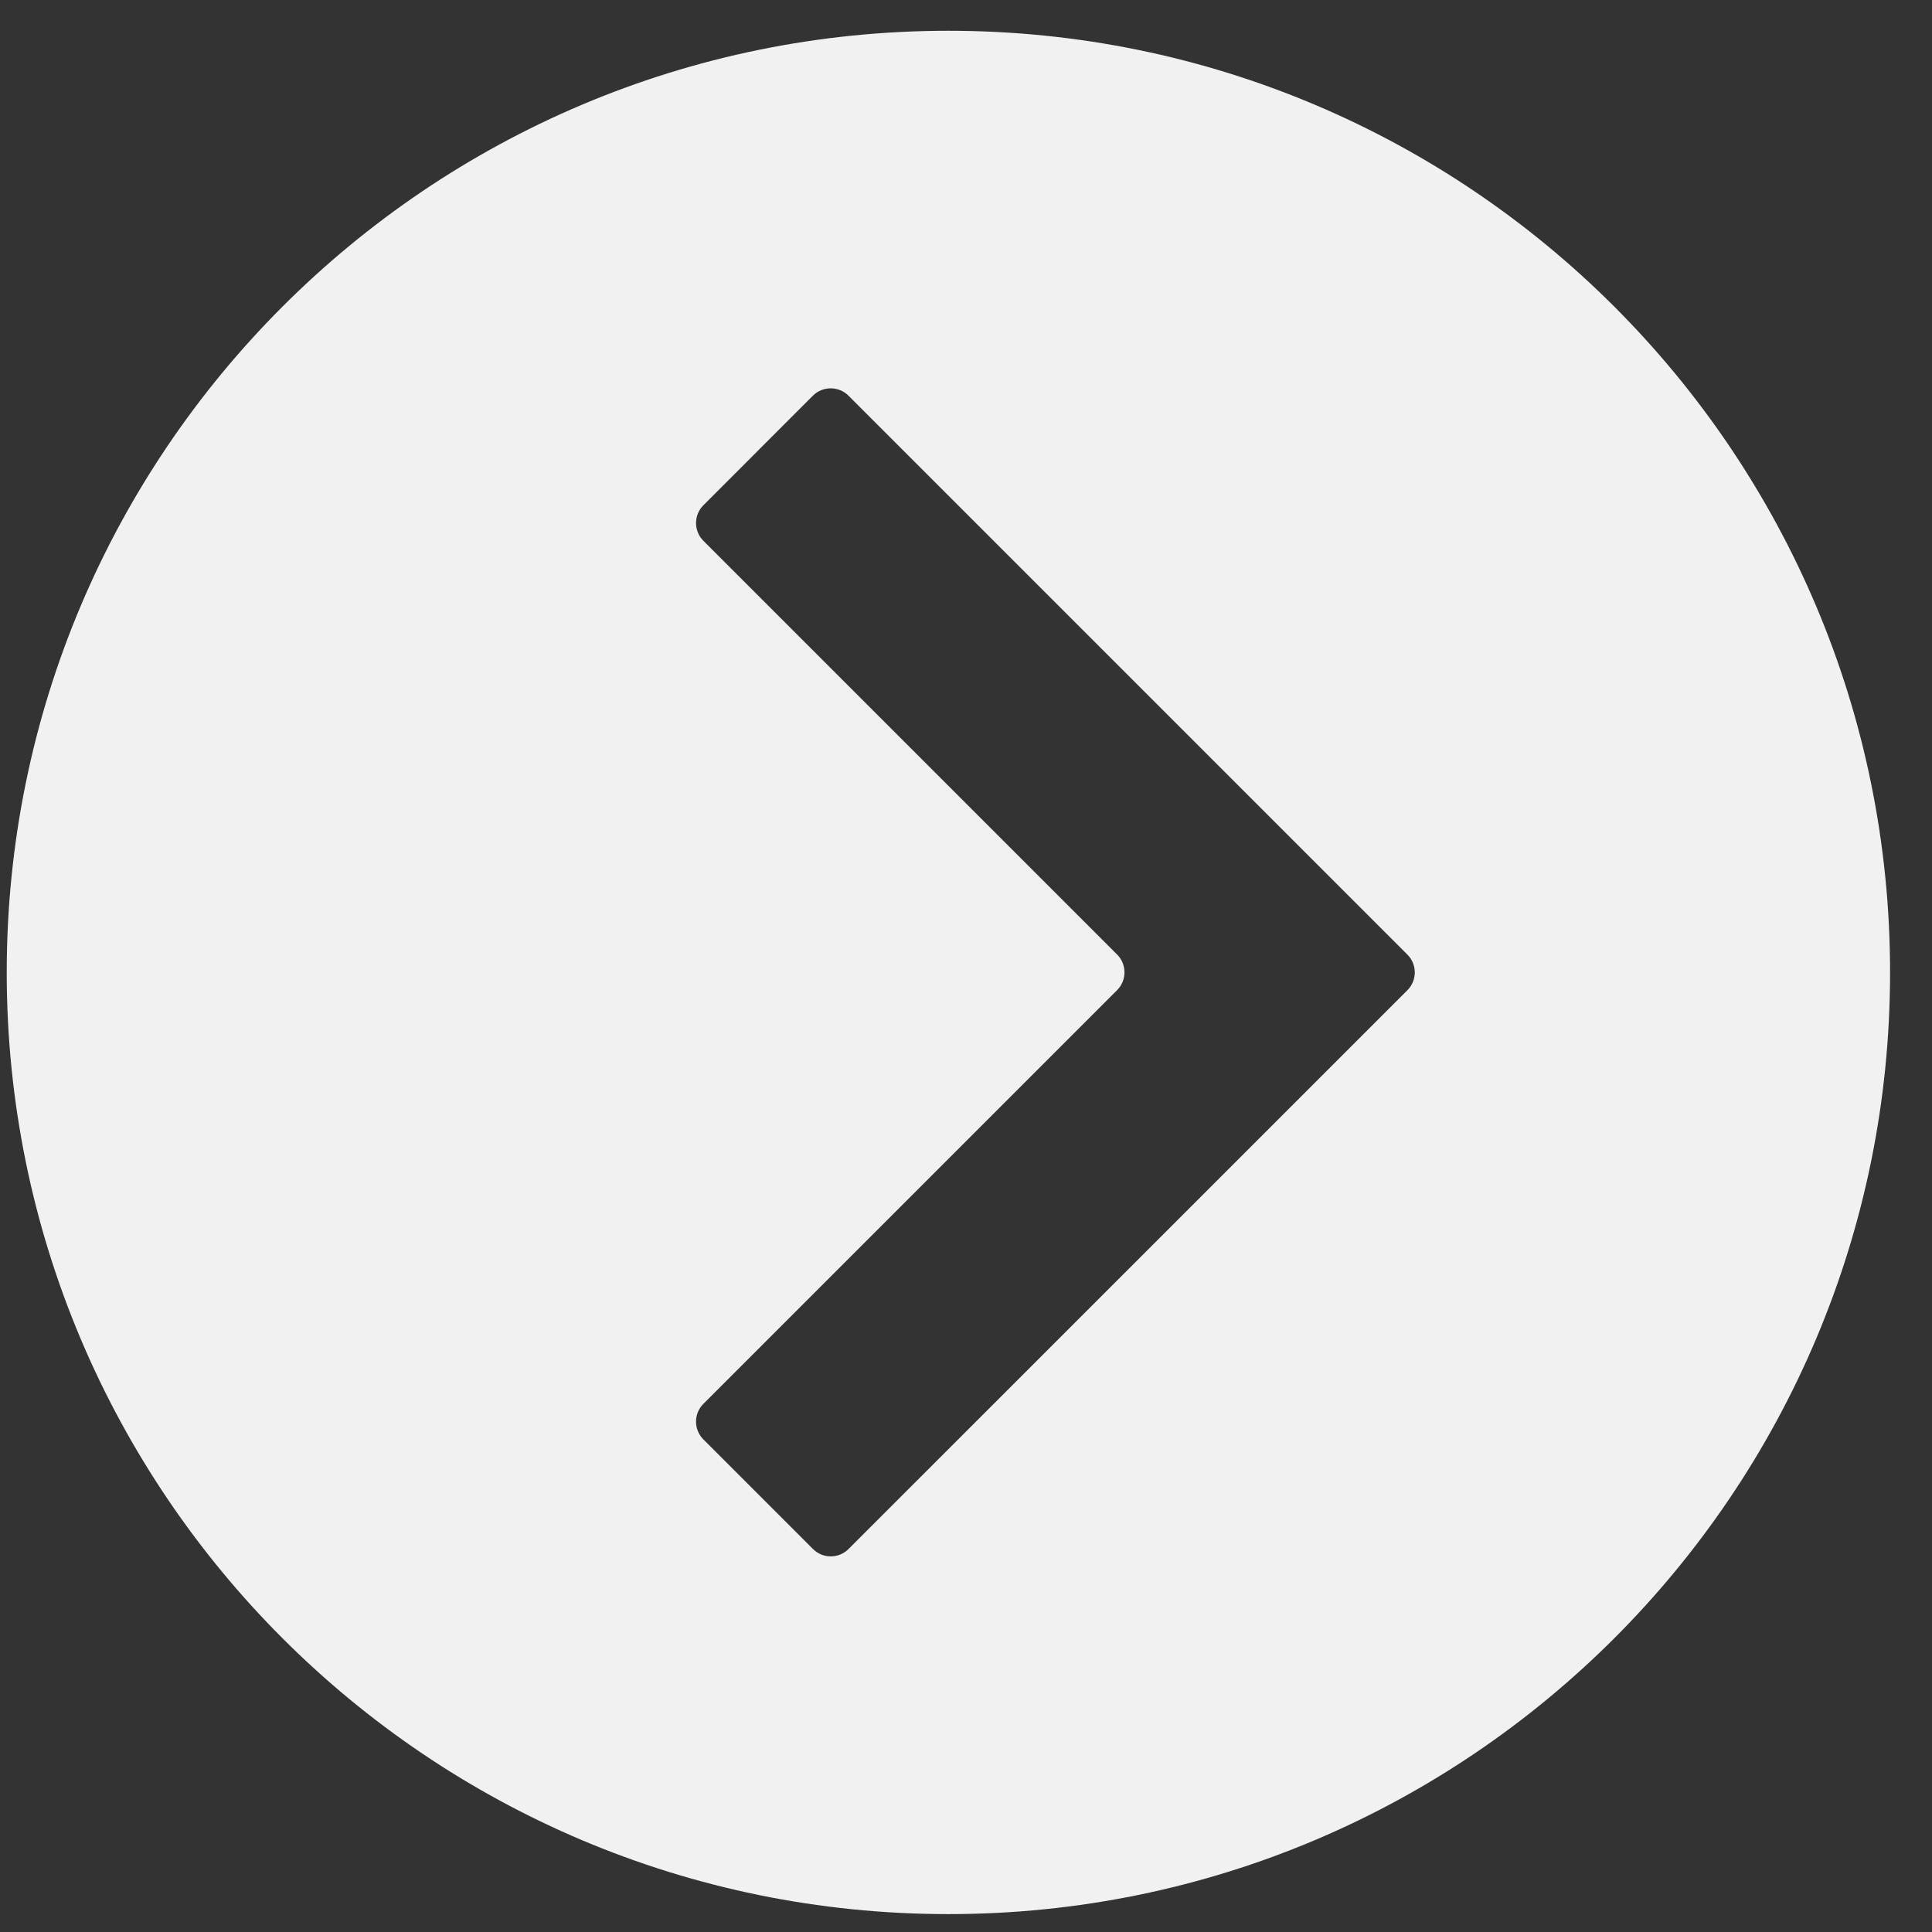 <?xml version="1.0" encoding="UTF-8"?> <svg xmlns="http://www.w3.org/2000/svg" width="27" height="27" viewBox="0 0 27 27" fill="none"><rect x="0" y="0" width="27" height="27" fill="#333333" stroke="none"/><path d="M13.254 0.43C20.522 0.43 26.414 6.322 26.414 13.59C26.414 20.858 20.522 26.75 13.254 26.75C5.986 26.75 0.094 20.858 0.094 13.59C0.094 6.322 5.986 0.43 13.254 0.43ZM11.857 5.529C11.72 5.393 11.498 5.393 11.361 5.529L9.83 7.061C9.693 7.198 9.693 7.42 9.83 7.558L15.612 13.34C15.749 13.477 15.749 13.7 15.612 13.837L9.83 19.619C9.693 19.756 9.693 19.979 9.83 20.116L11.362 21.648C11.499 21.785 11.721 21.785 11.858 21.648L17.89 15.617L19.669 13.838C19.806 13.701 19.806 13.478 19.669 13.341L11.857 5.529Z" fill="#F2F1F2"></path></svg> 